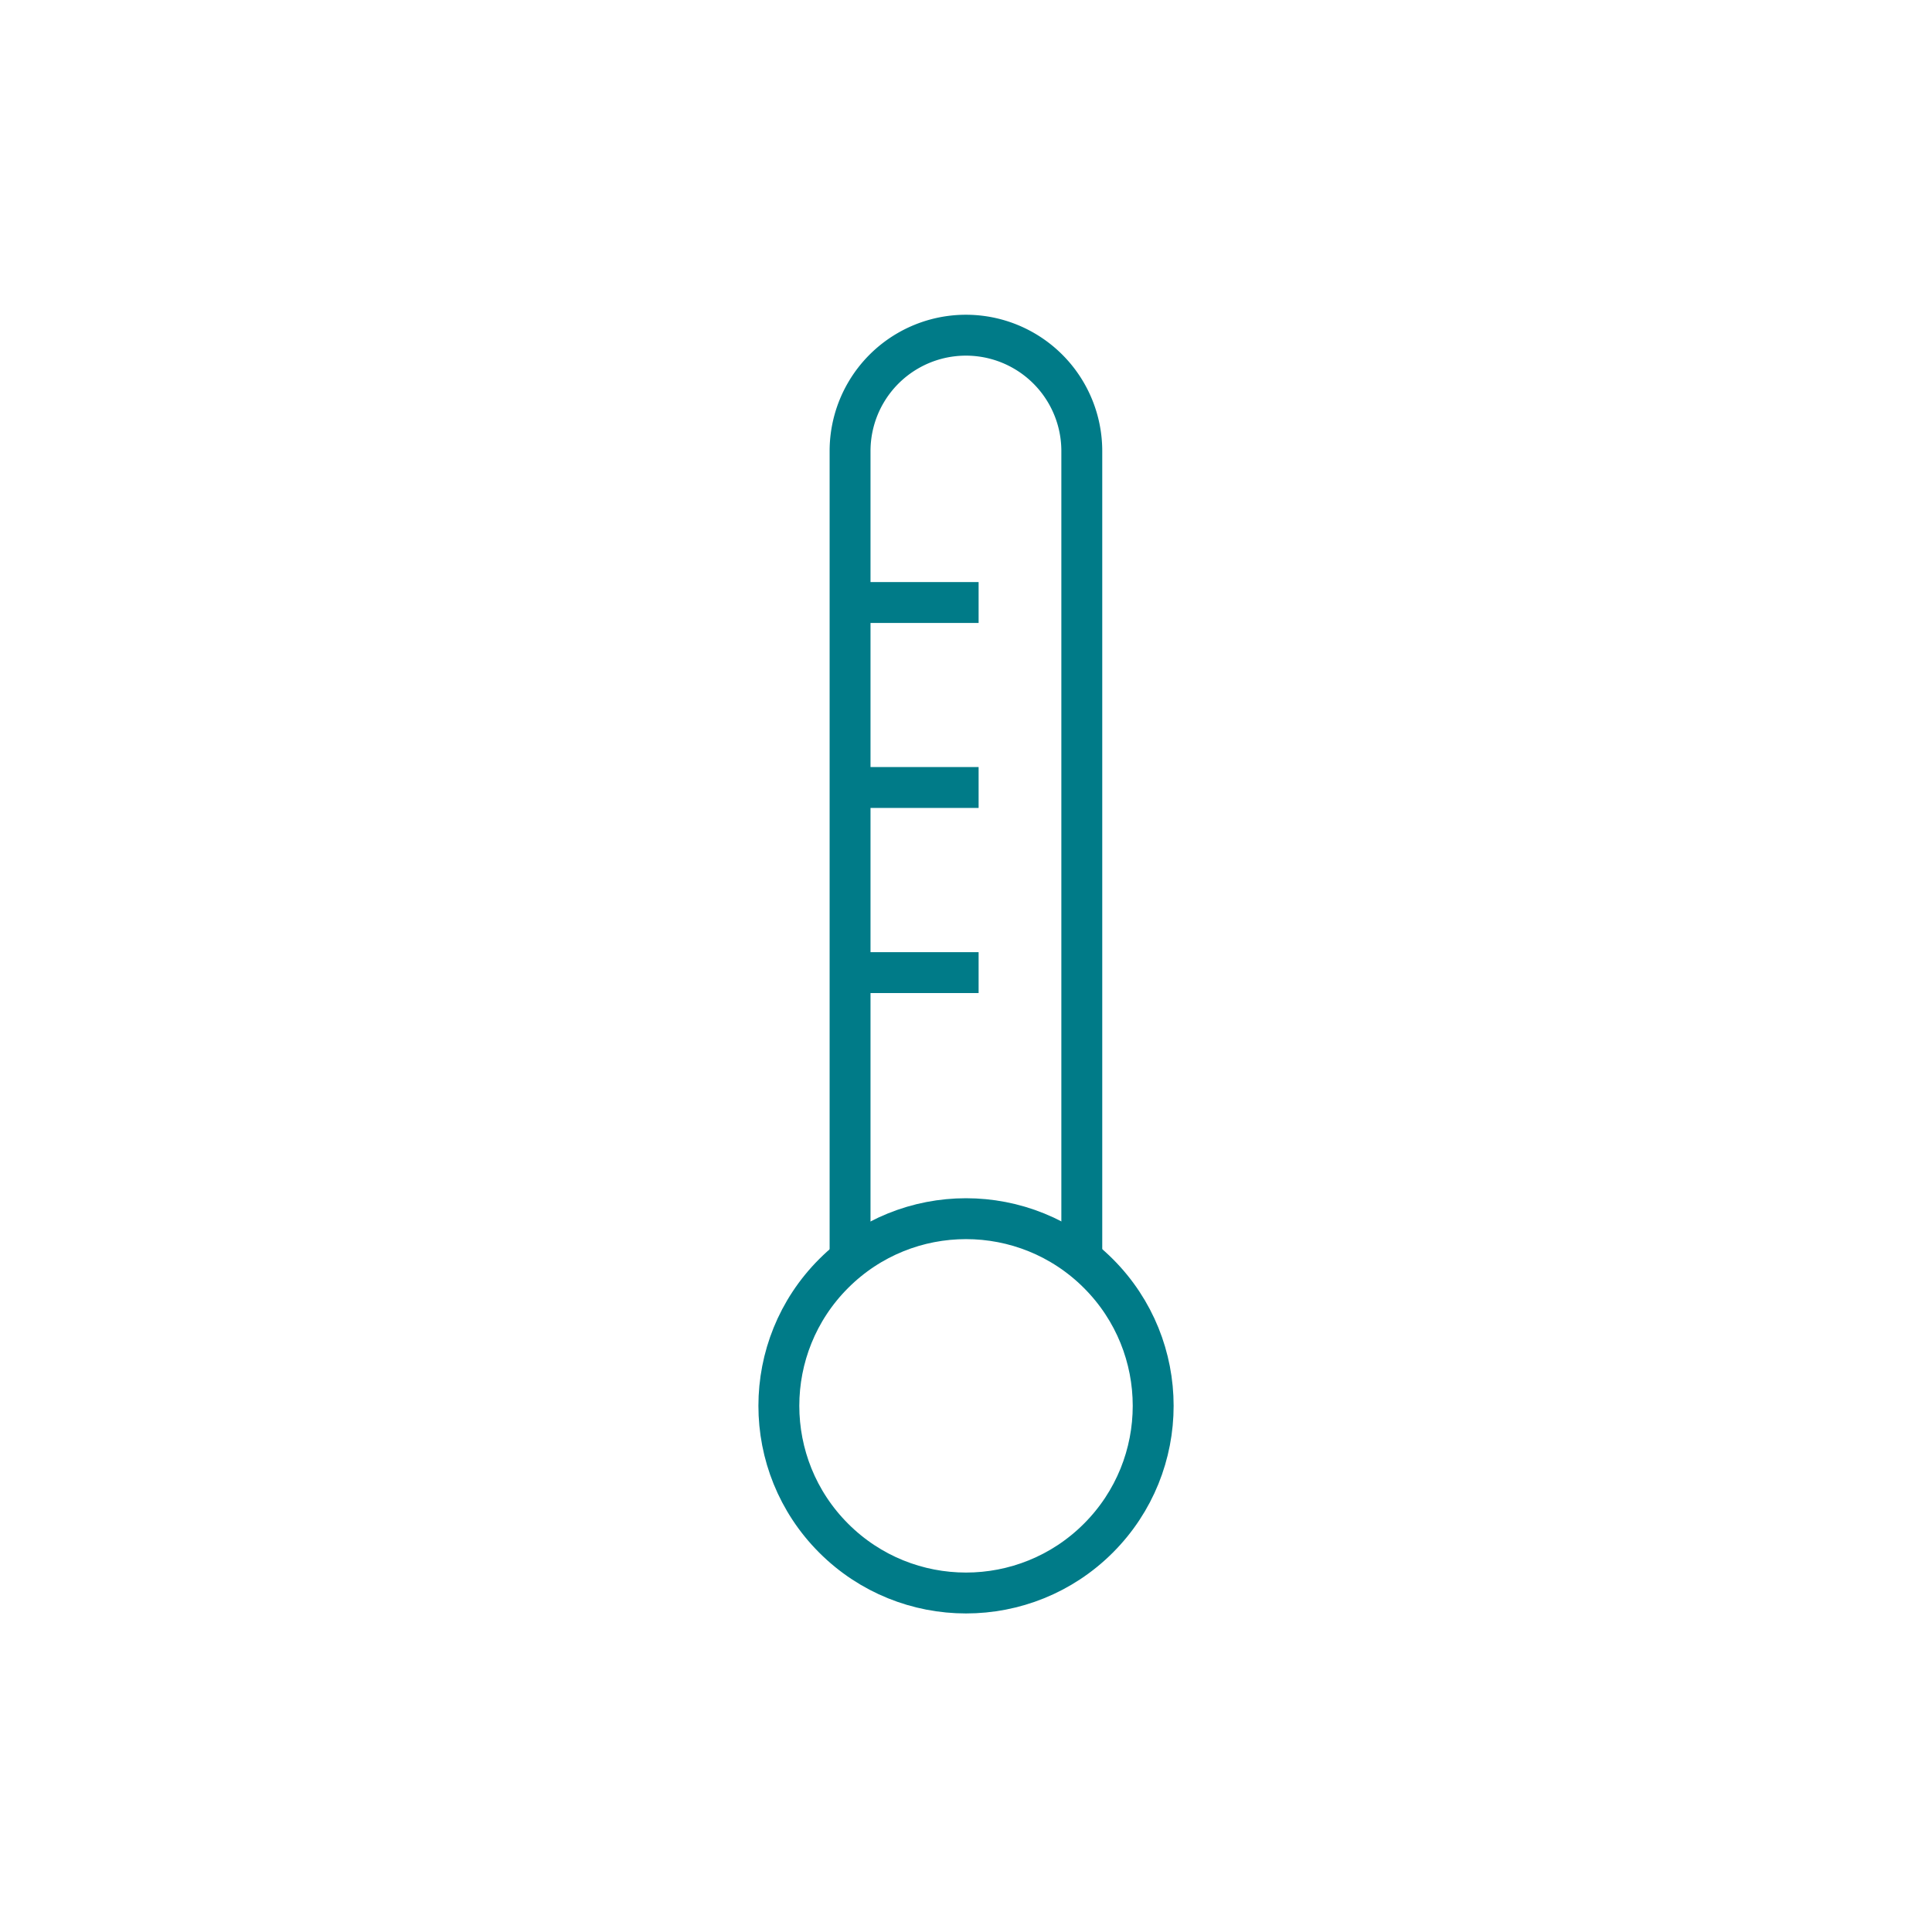 <svg id="Ebene_1" data-name="Ebene 1" xmlns="http://www.w3.org/2000/svg" viewBox="0 0 141.73 141.73"><defs><style>.cls-1{fill:none;stroke:#007b88;stroke-miterlimit:10;stroke-width:3px;}</style></defs><title>TWS_Icon</title><path class="cls-1" d="M79.36,92.8V33.09a8.49,8.49,0,0,0-17,0V92.8"/><circle class="cls-1" cx="70.87" cy="103.13" r="13.73" transform="translate(-52.17 80.32) rotate(-45)"/><line class="cls-1" x1="62.38" y1="44.2" x2="71.79" y2="44.2"/><line class="cls-1" x1="62.38" y1="57.77" x2="71.79" y2="57.77"/><line class="cls-1" x1="62.38" y1="71.35" x2="71.79" y2="71.35"/></svg>